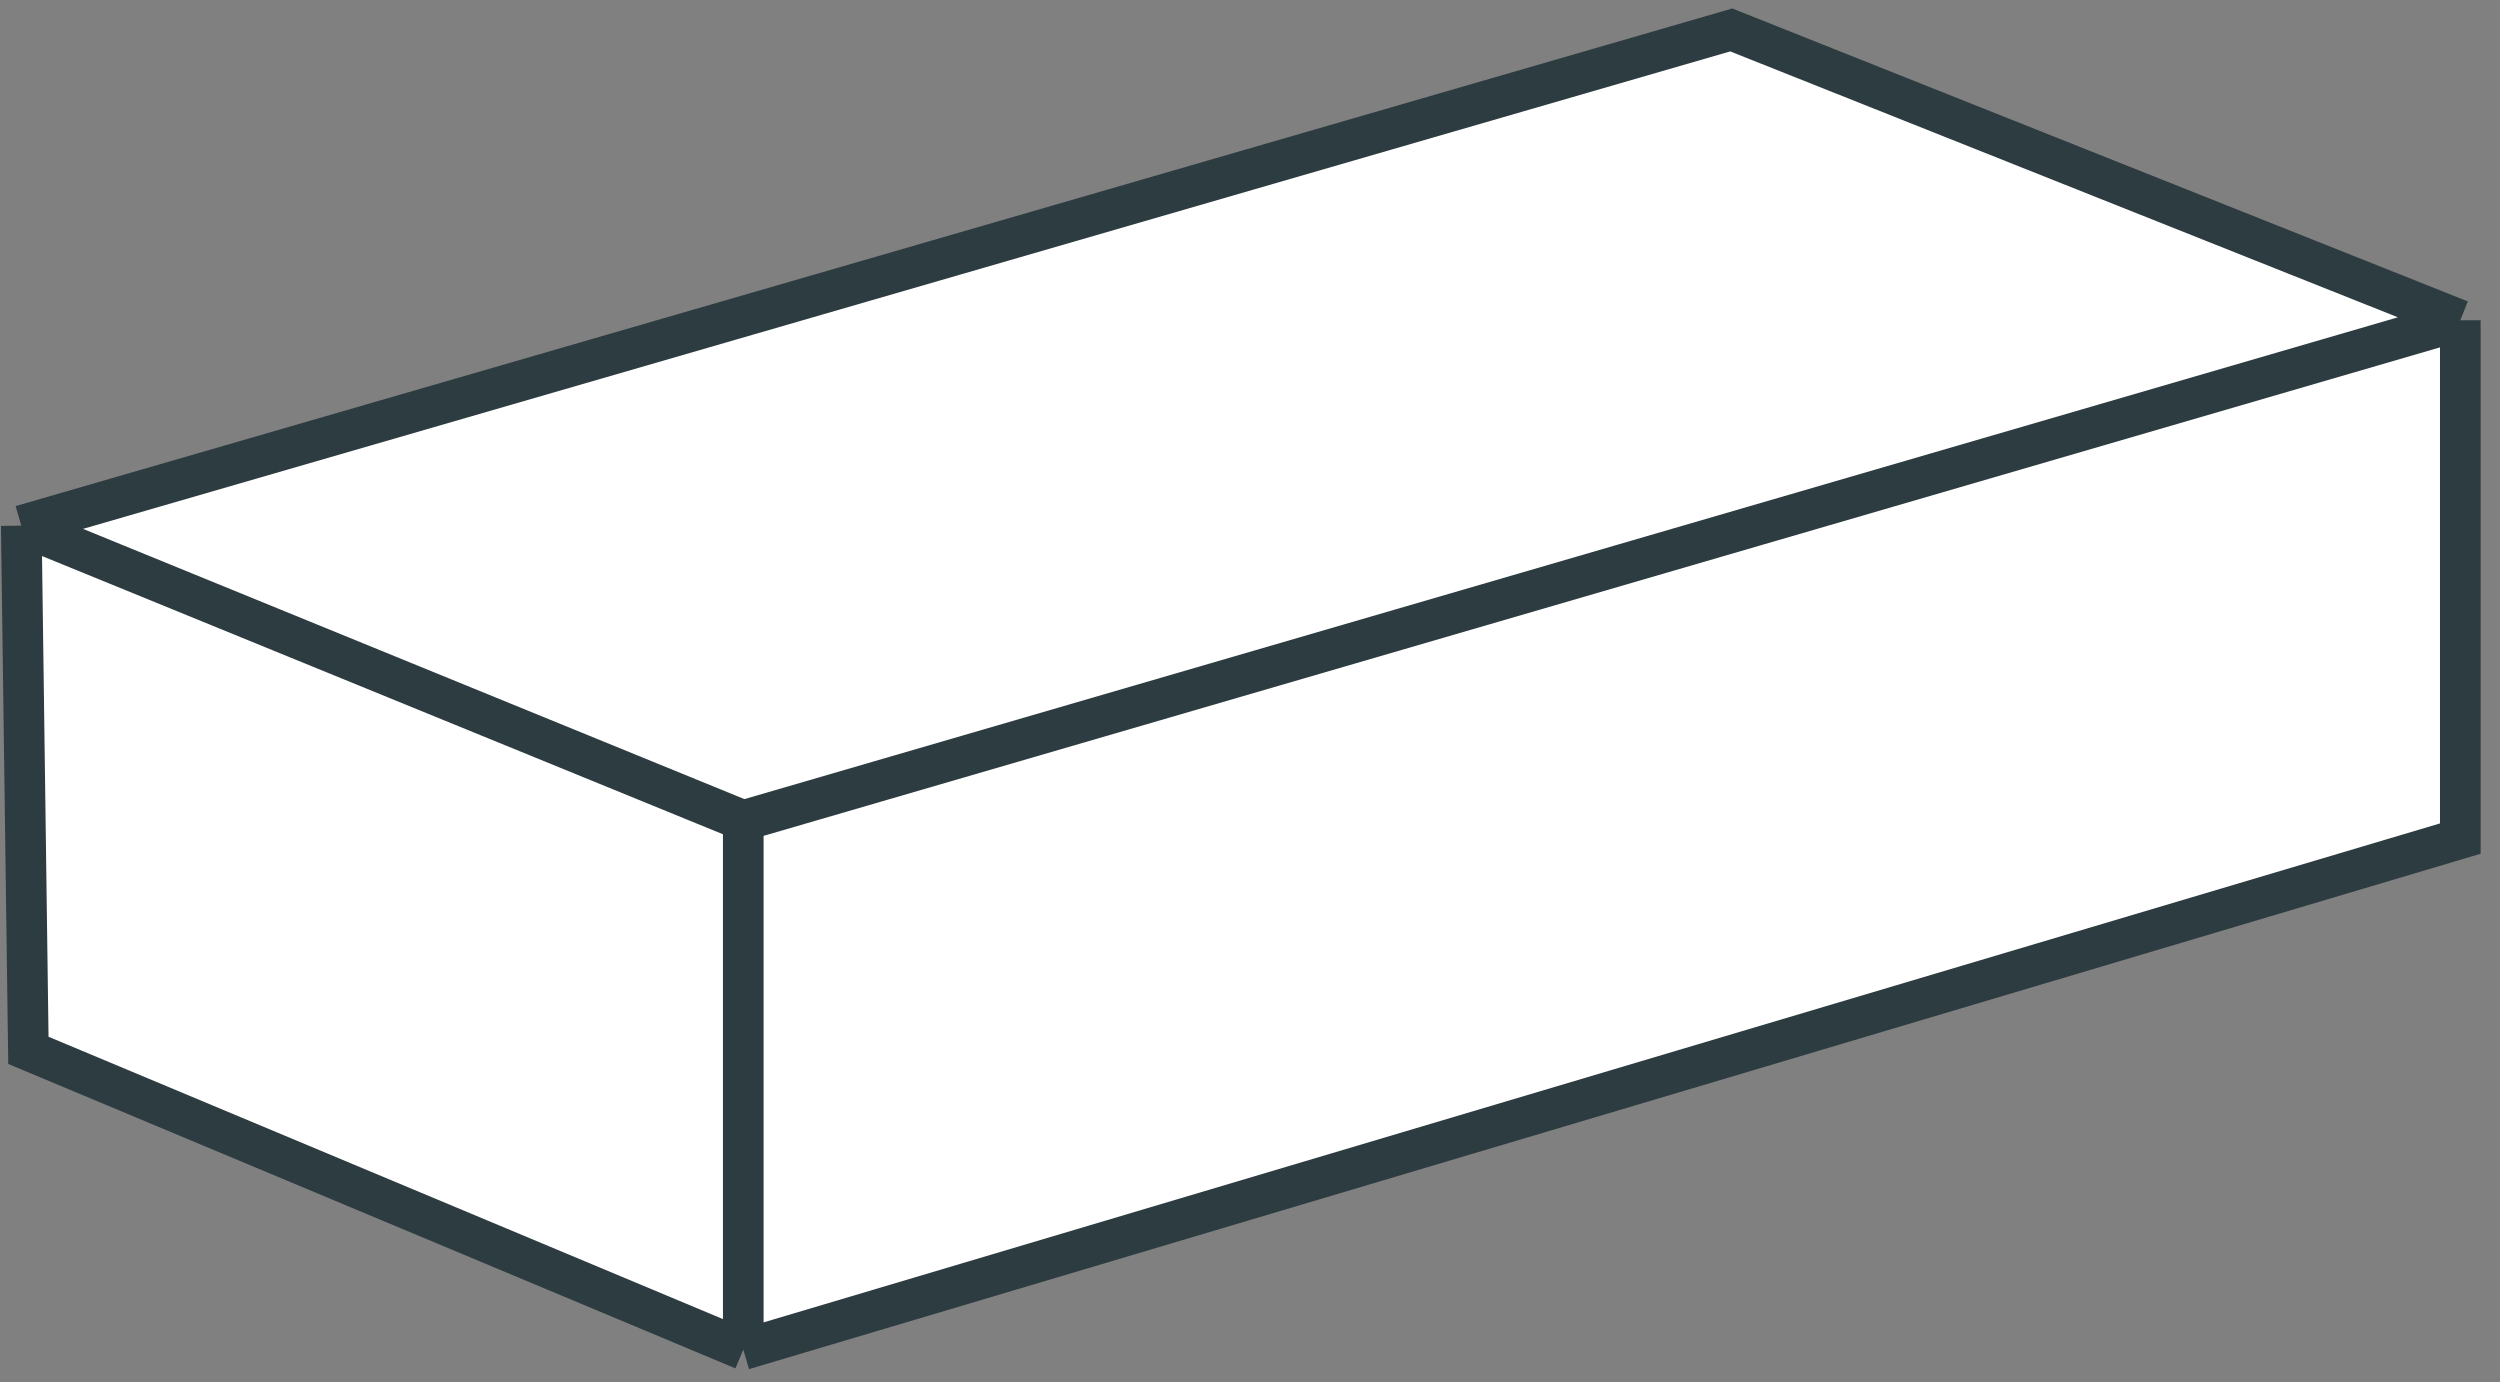<svg width="123" height="68" viewBox="0 0 123 68" fill="none" xmlns="http://www.w3.org/2000/svg">
<rect x="0" y="0" width="123" height="68" fill="#808080" stroke="none"/>
<path d="M1.397 51.678L1.047 25.86L85.177 1.473L121.047 15.758V41.258L36.569 66.402L1.397 51.678Z" fill="white"/>
<path d="M1.047 25.86L1.397 51.678L36.569 66.402M1.047 25.86L85.177 1.473L121.047 15.758M1.047 25.86L36.569 40.374M36.569 66.402L121.047 41.258V15.758M36.569 66.402V40.374M121.047 15.758L36.569 40.374" stroke="#2D3C41" stroke-width="2"/>
</svg>
